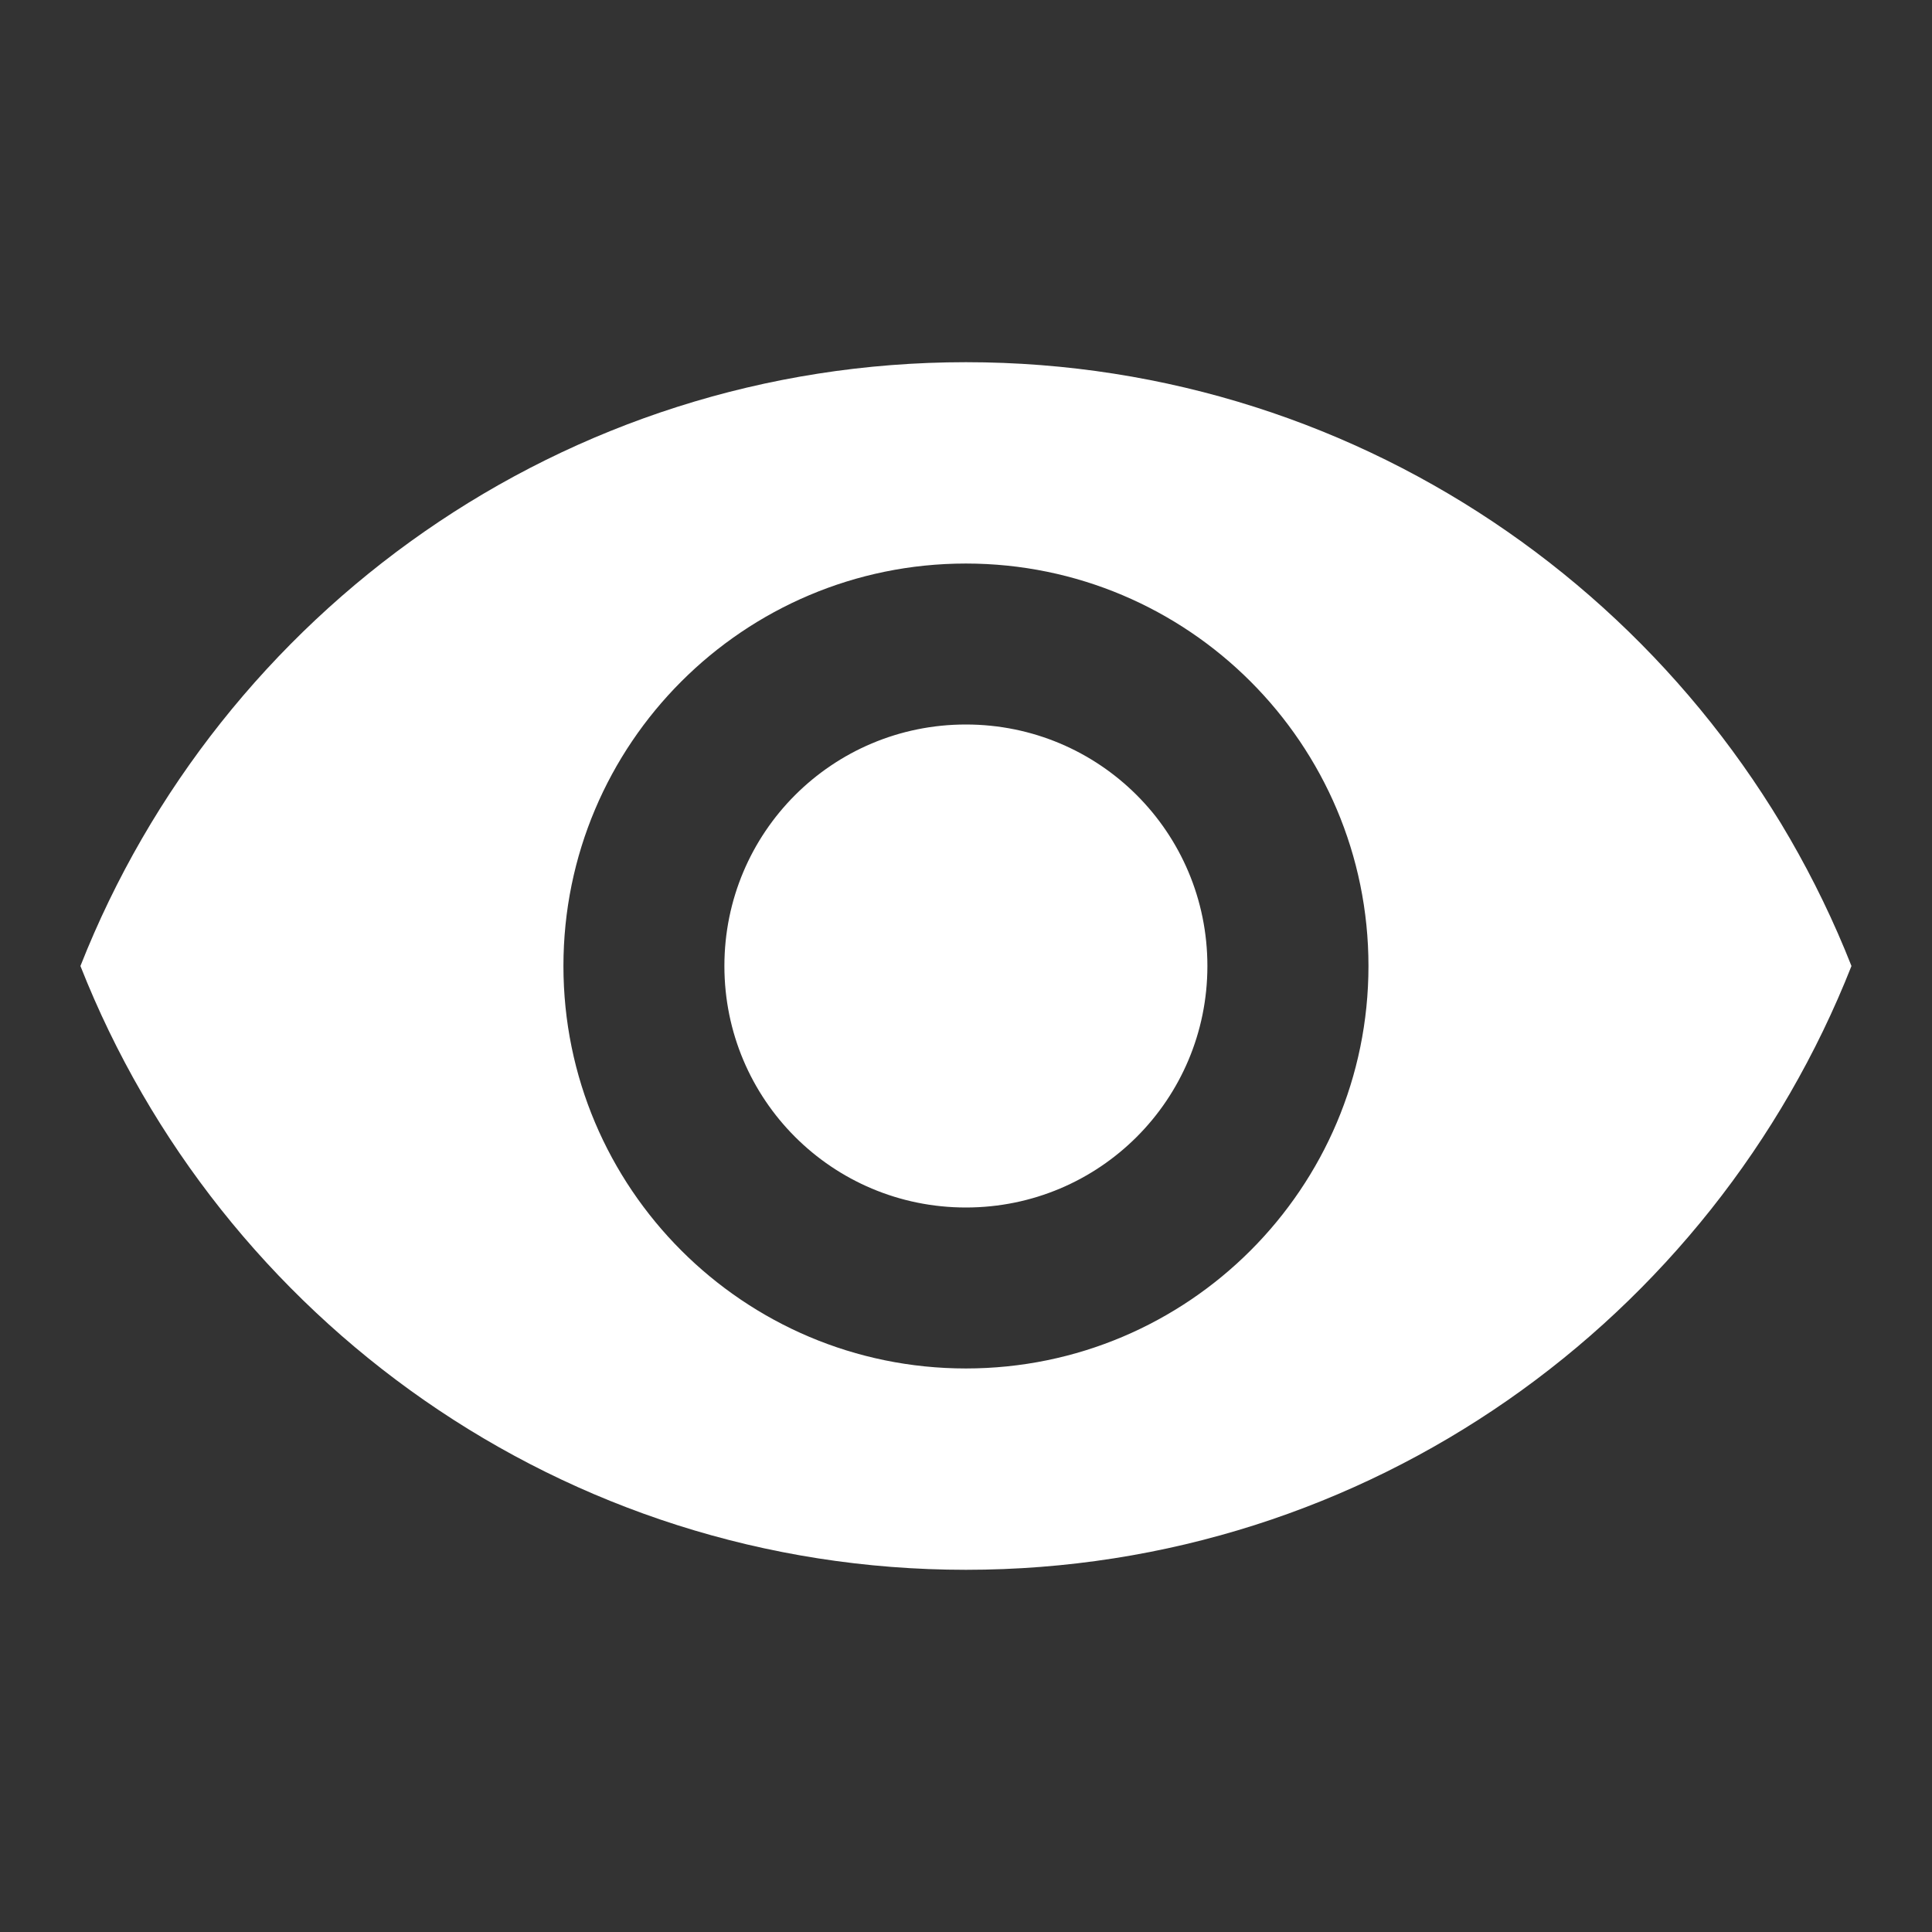 <svg width="19" height="19" viewBox="0 0 19 19" fill="none" xmlns="http://www.w3.org/2000/svg">
<rect x="0" y="0" width="19" height="19" fill="#333333" stroke="none"/>
<g clip-path="url(#clip0_1014_2556)">
<path d="M9.499 3.562C5.541 3.562 2.161 6.025 0.791 9.5C2.161 12.975 5.541 15.438 9.499 15.438C13.458 15.438 16.838 12.975 18.208 9.5C16.838 6.025 13.458 3.562 9.499 3.562ZM9.499 13.458C7.314 13.458 5.541 11.685 5.541 9.5C5.541 7.315 7.314 5.542 9.499 5.542C11.684 5.542 13.458 7.315 13.458 9.5C13.458 11.685 11.684 13.458 9.499 13.458ZM9.499 7.125C8.185 7.125 7.124 8.186 7.124 9.5C7.124 10.814 8.185 11.875 9.499 11.875C10.813 11.875 11.874 10.814 11.874 9.5C11.874 8.186 10.813 7.125 9.499 7.125Z" fill="white"/>
</g>
<defs>
<clipPath id="clip0_1014_2556">
<rect width="19" height="19" fill="white"/>
</clipPath>
</defs>
</svg>
